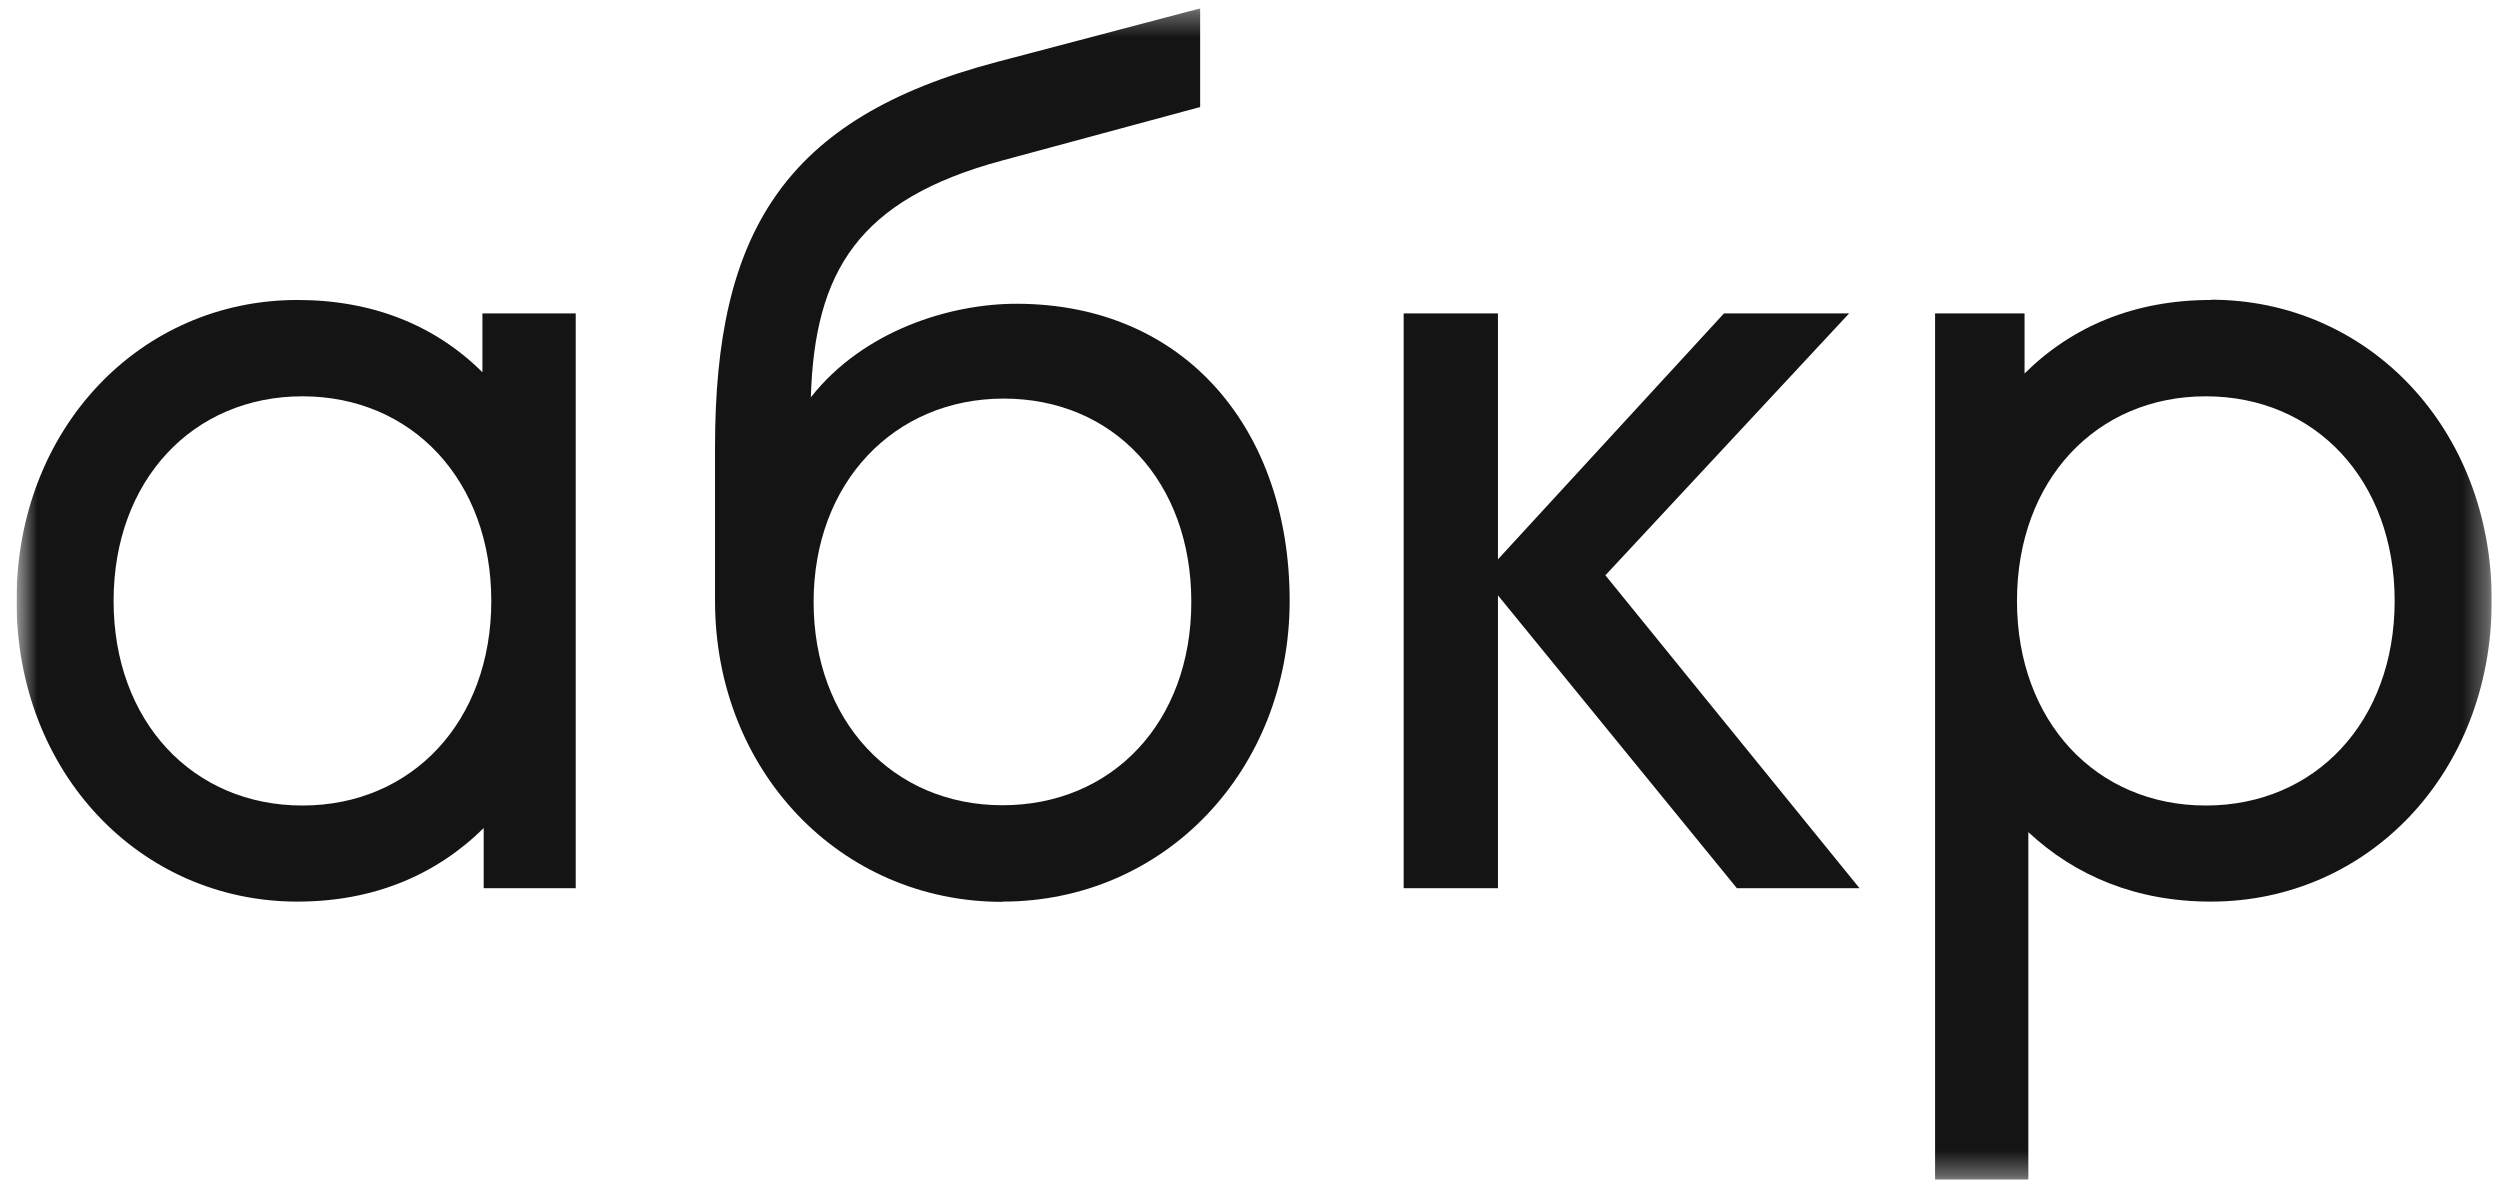 <svg width="101" height="48" viewBox="0 0 101 48" fill="none" xmlns="http://www.w3.org/2000/svg">
<g clip-path="url(#clip0_1_221)">
<mask id="mask0_1_221" style="mask-type:luminance" maskUnits="userSpaceOnUse" x="0" y="0" width="101" height="48">
<path d="M100.667 0.339H0.667V47.661H100.667V0.339Z" fill="white"/>
</mask>
<g mask="url(#mask0_1_221)">
<path fill-rule="evenodd" clip-rule="evenodd" d="M19.49 15.038C17.58 13.143 15.058 12.119 12.014 12.119C5.671 12.119 0.667 17.302 0.667 24.267C0.667 31.232 5.671 36.425 12.014 36.425C15.109 36.425 17.631 35.339 19.541 33.454V35.882H23.259V12.662H19.49V15.038ZM12.218 32.543C7.786 32.543 4.589 29.142 4.589 24.277C4.589 19.412 7.786 16.011 12.218 16.011C16.651 16.011 19.848 19.412 19.848 24.277C19.848 29.142 16.651 32.543 12.218 32.543Z" fill="#141414"/>
<path fill-rule="evenodd" clip-rule="evenodd" d="M40.499 36.425C47.046 36.425 52.102 31.129 52.102 24.266C52.102 17.404 47.925 12.272 41.061 12.272C38.375 12.272 34.872 13.358 32.758 16.052C32.911 10.971 34.667 8.052 40.489 6.485L48.486 4.324V0.339L40.285 2.501C31.624 4.774 28.887 9.466 28.887 18.059V24.277C28.887 31.139 33.942 36.435 40.489 36.435L40.499 36.425ZM40.499 32.532C36.067 32.532 32.87 29.132 32.87 24.318C32.87 19.504 36.118 16.103 40.55 16.103C44.983 16.103 48.129 19.452 48.129 24.318C48.129 29.183 44.932 32.532 40.499 32.532Z" fill="#141414"/>
<path fill-rule="evenodd" clip-rule="evenodd" d="M64.858 23.242L74.704 12.662H69.648L60.517 22.597V12.662H56.708V35.882H60.517V24.052L70.169 35.882H75.123L64.858 23.242Z" fill="#141414"/>
<path fill-rule="evenodd" clip-rule="evenodd" d="M89.32 12.119C86.225 12.119 83.702 13.194 81.792 15.089V12.661H78.177V47.661H81.945V33.618C83.855 35.4 86.327 36.425 89.32 36.425C95.662 36.425 100.667 31.242 100.667 24.267C100.667 17.291 95.662 12.108 89.32 12.108V12.119ZM89.115 32.543C84.683 32.543 81.486 29.142 81.486 24.277C81.486 19.411 84.683 16.011 89.115 16.011C93.548 16.011 96.744 19.411 96.744 24.277C96.744 29.142 93.548 32.543 89.115 32.543Z" fill="#141414"/>
</g>
</g>
<defs>
<clipPath id="clip0_1_221">
<rect width="100" height="47.321" fill="white" transform="translate(0.667 0.339)"/>
</clipPath>
</defs>
</svg>
